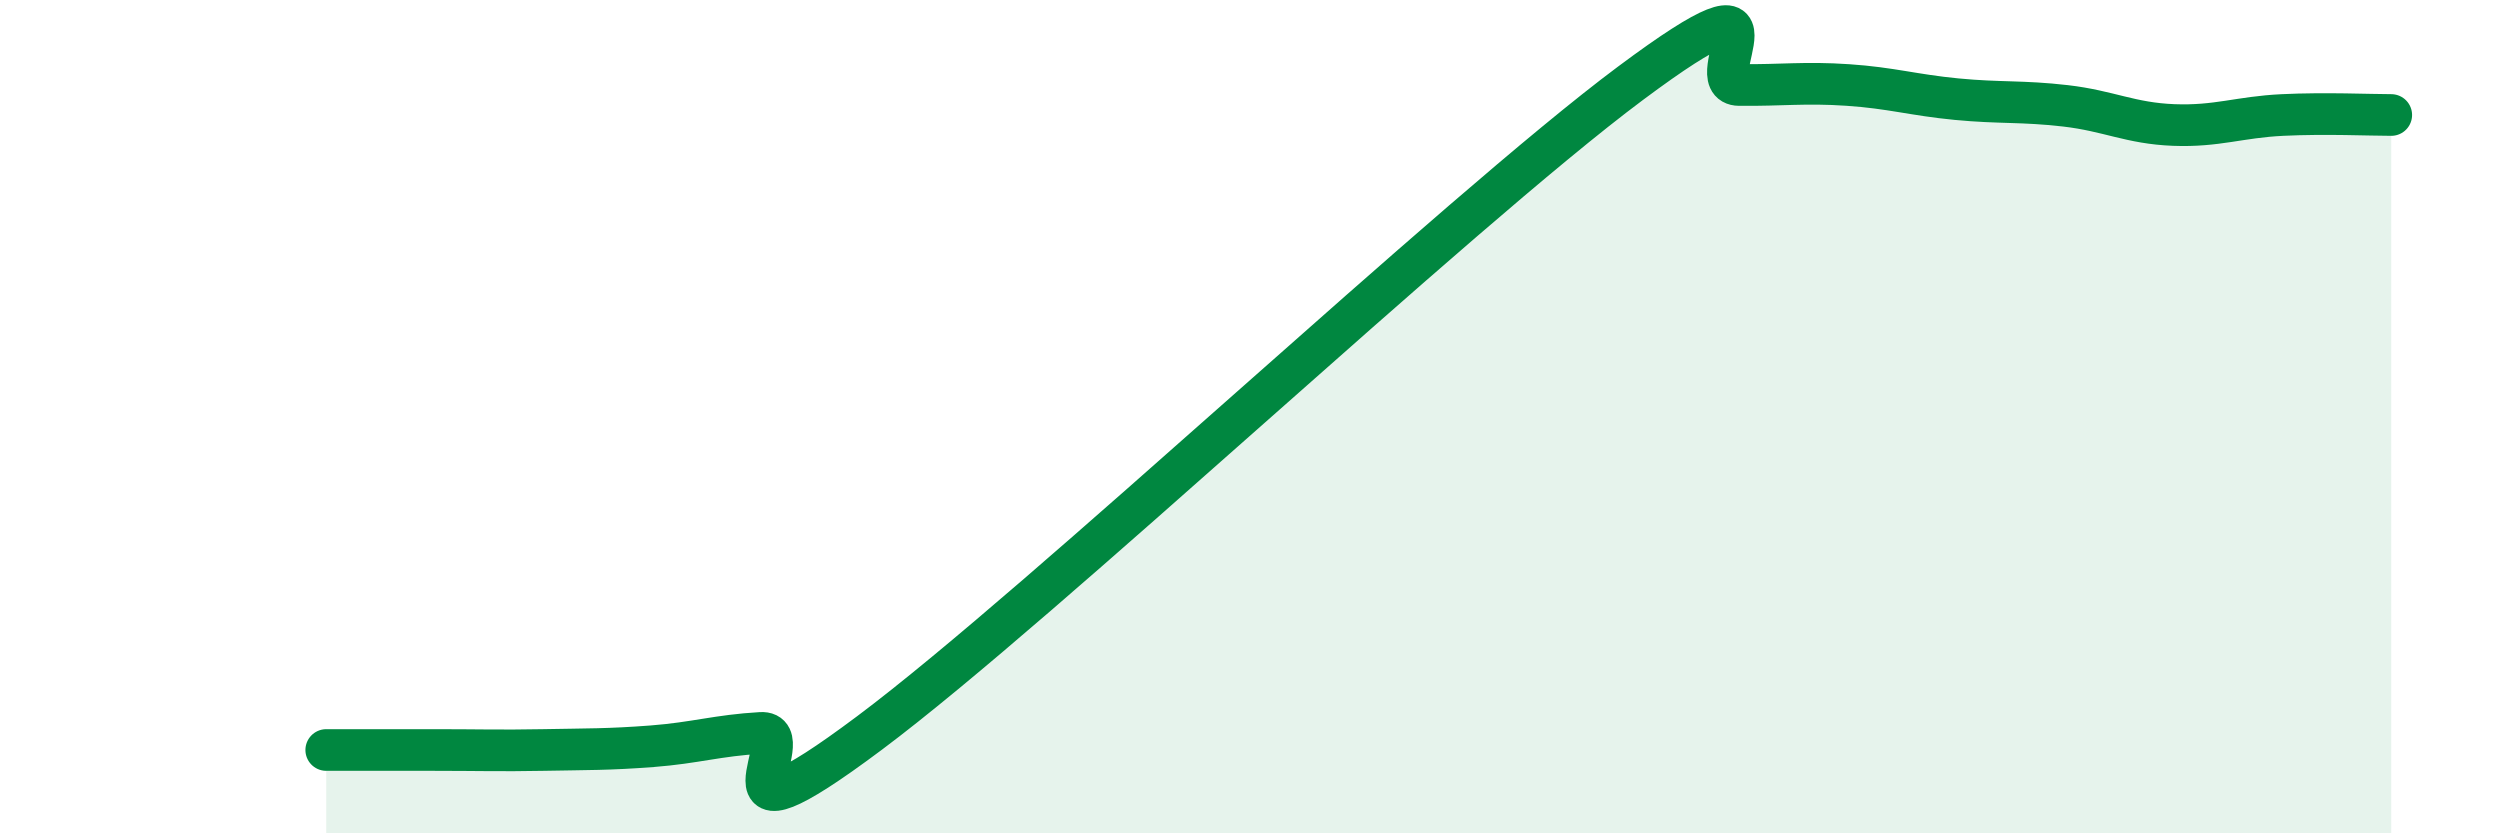
    <svg width="60" height="20" viewBox="0 0 60 20" xmlns="http://www.w3.org/2000/svg">
      <path
        d="M 7.83,18 C 8.35,18 9.39,18 10.43,18 C 11.47,18 12,18.02 13.04,18 C 14.08,17.98 14.61,17.99 15.65,17.91 C 16.69,17.83 17.22,17.65 18.26,17.59 C 19.3,17.53 16.7,20.71 20.87,17.59 C 25.04,14.47 34.96,5.11 39.13,2 C 43.3,-1.11 40.7,2.03 41.74,2.04 C 42.78,2.05 43.31,1.97 44.35,2.04 C 45.39,2.11 45.92,2.28 46.96,2.38 C 48,2.48 48.53,2.42 49.57,2.54 C 50.61,2.66 51.13,2.96 52.17,3 C 53.21,3.04 53.74,2.81 54.78,2.76 C 55.82,2.71 56.87,2.76 57.39,2.76L57.39 20L7.83 20Z"
        fill="#008740"
        opacity="0.1"
        stroke-linecap="round"
        stroke-linejoin="round"
      />
      <path
        d="M 7.83,18 C 8.35,18 9.39,18 10.43,18 C 11.47,18 12,18.02 13.04,18 C 14.08,17.98 14.61,17.99 15.65,17.91 C 16.69,17.83 17.22,17.65 18.26,17.59 C 19.3,17.53 16.7,20.71 20.87,17.59 C 25.04,14.47 34.96,5.11 39.13,2 C 43.3,-1.11 40.7,2.03 41.74,2.04 C 42.78,2.05 43.31,1.97 44.35,2.04 C 45.39,2.11 45.92,2.28 46.96,2.38 C 48,2.48 48.53,2.42 49.57,2.54 C 50.61,2.66 51.13,2.96 52.17,3 C 53.21,3.04 53.74,2.81 54.78,2.76 C 55.82,2.71 56.87,2.76 57.39,2.76"
        stroke="#008740"
        stroke-width="1"
        fill="none"
        stroke-linecap="round"
        stroke-linejoin="round"
      />
    </svg>
  